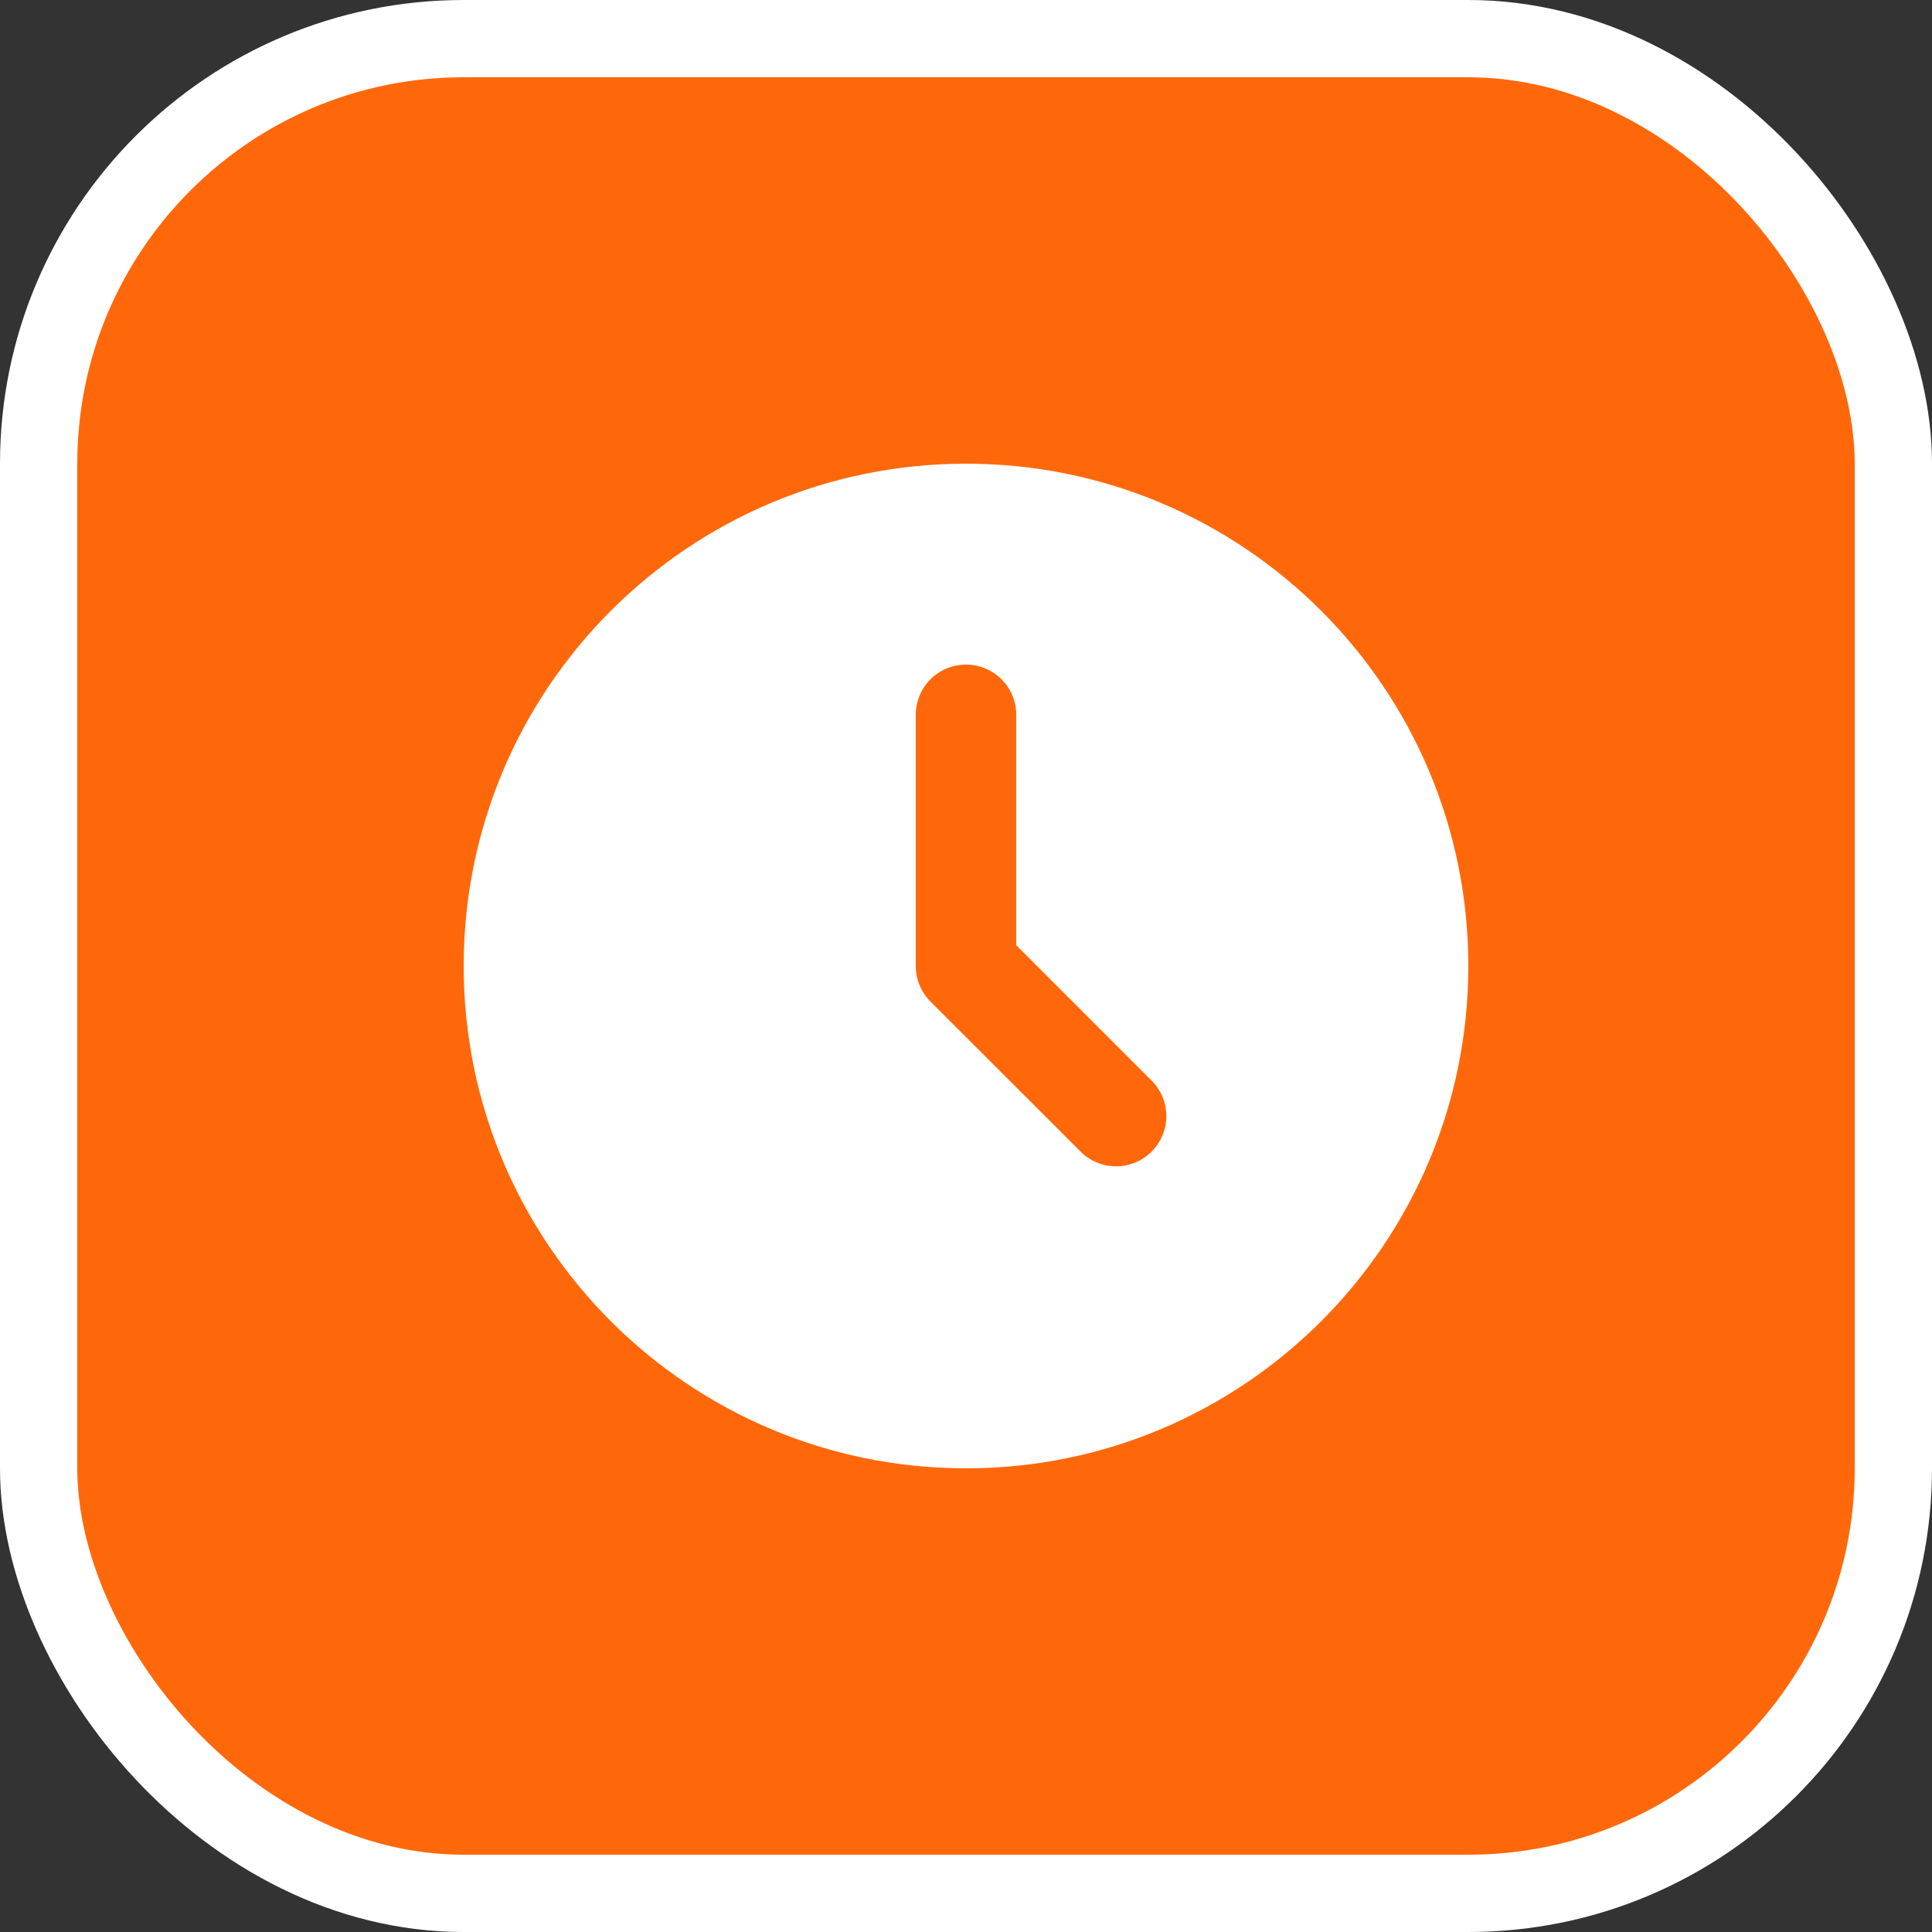 <?xml version="1.0" encoding="UTF-8"?> <svg xmlns="http://www.w3.org/2000/svg" width="25" height="25" viewBox="0 0 25 25" fill="none"><rect x="0" y="0" width="25" height="25" fill="#333333" stroke="none"/><rect x="0.5" y="0.5" width="24" height="24" rx="5.5" fill="#FF680A" stroke="white"></rect><path d="M12.5 6C16.09 6 19 8.91 19 12.5C19 16.09 16.09 19 12.5 19C8.91 19 6 16.09 6 12.5C6 8.91 8.91 6 12.5 6ZM12.5 8.6C12.328 8.6 12.162 8.668 12.04 8.79C11.918 8.912 11.85 9.078 11.85 9.25V12.5C11.85 12.672 11.918 12.838 12.04 12.96L13.99 14.909C14.113 15.028 14.277 15.094 14.448 15.092C14.618 15.091 14.781 15.022 14.902 14.902C15.022 14.781 15.091 14.618 15.092 14.448C15.094 14.277 15.028 14.113 14.909 13.99L13.15 12.231V9.25C13.15 9.078 13.082 8.912 12.96 8.79C12.838 8.668 12.672 8.6 12.5 8.6Z" fill="white"></path></svg> 